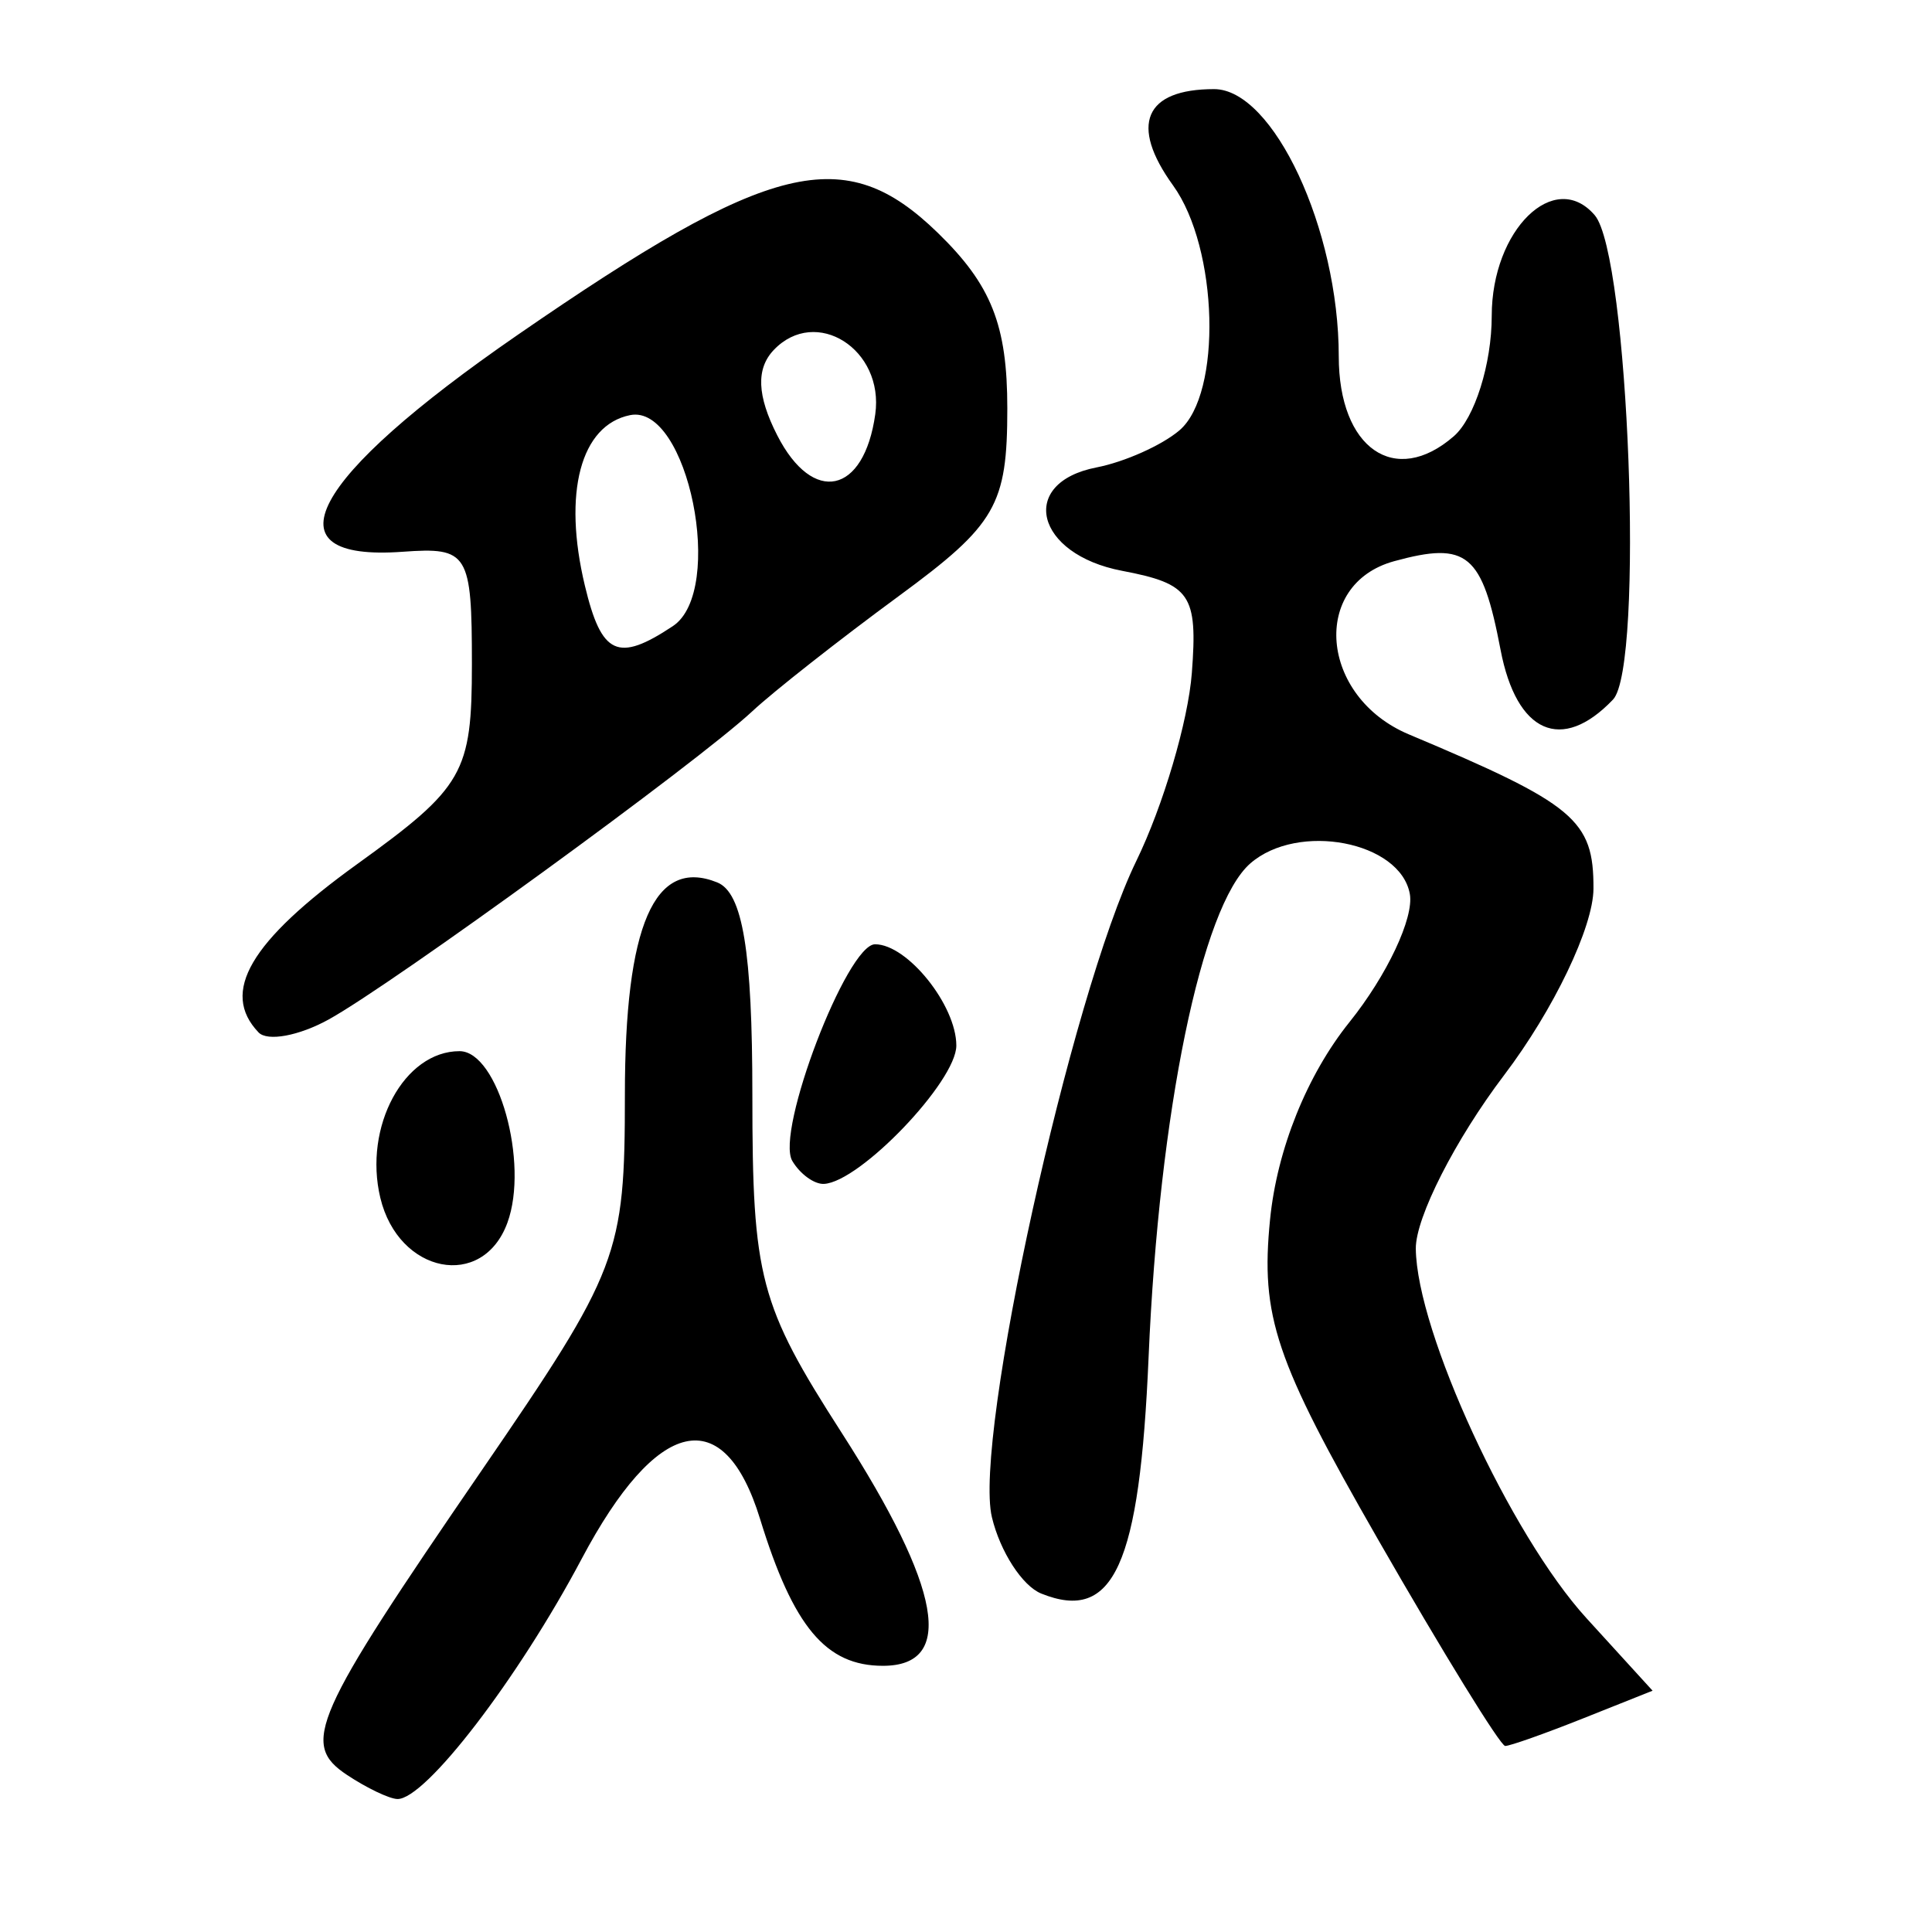 <?xml version="1.0" encoding="UTF-8" standalone="no"?>
<!-- Created with Inkscape (http://www.inkscape.org/) -->

<svg
   xmlns:dc="http://purl.org/dc/elements/1.1/"
   xmlns:cc="http://creativecommons.org/ns#"
   xmlns:rdf="http://www.w3.org/1999/02/22-rdf-syntax-ns#"
   xmlns:svg="http://www.w3.org/2000/svg"
   xmlns="http://www.w3.org/2000/svg"
   xmlns:sodipodi="http://sodipodi.sourceforge.net/DTD/sodipodi-0.dtd"
   xmlns:inkscape="http://www.inkscape.org/namespaces/inkscape"
   width="300"
   height="300"
   id="svg2"
   version="1.1"
   inkscape:version="0.48.3.1 r9886"
   sodipodi:docname="然-.svg">
  <defs
     id="defs4" />
  <sodipodi:namedview
     id="base"
     pagecolor="#ffffff"
     bordercolor="#666666"
     borderopacity="1.0"
     inkscape:pageopacity="0.0"
     inkscape:pageshadow="2"
     inkscape:zoom="1.979899"
     inkscape:cx="145.86475"
     inkscape:cy="172.43648"
     inkscape:document-units="px"
     inkscape:current-layer="layer1"
     showgrid="false"
     inkscape:window-width="1215"
     inkscape:window-height="1000"
     inkscape:window-x="65"
     inkscape:window-y="24"
     inkscape:window-maximized="1" />
  <g
     inkscape:label="Calque 1"
     inkscape:groupmode="layer"
     id="layer1"
     transform="translate(0,-752.362)">
    <path
       style="fill:#000000"
       d="m 53.896,1027.981 c -7.249,-4.811 -5.438,-8.908 20.897,-47.29 21.332,-31.09 22.239,-33.467 22.239,-58.302 0,-26.393 4.578,-36.932 14.339,-33.006 3.958,1.592 5.456,10.661 5.456,33.036 0,28.373 1.109,32.568 13.856,52.408 15.544,24.192 17.674,36.201 6.423,36.201 -8.87,0 -13.925,-6.044 -19.088,-22.823 -5.6,-18.199 -15.99,-15.865 -27.702,6.224 -9.872,18.618 -24.29,37.403 -28.615,37.283 -1.254,-0.033 -4.766,-1.714 -7.805,-3.731 z M 213.928,991.317 c -15.941,-27.79 -18.212,-34.529 -16.713,-49.602 1.081,-10.869 5.727,-22.416 12.328,-30.638 5.826,-7.257 10.045,-16.214 9.374,-19.904 -1.481,-8.154 -17.348,-11.196 -24.762,-4.747 -7.577,6.591 -14.174,38.588 -15.8,76.633 -1.385,32.401 -5.411,41.279 -16.667,36.752 -2.938,-1.182 -6.387,-6.514 -7.665,-11.851 -2.904,-12.126 12.254,-81.015 22.423,-101.907 4.17,-8.568 8.05,-21.702 8.622,-29.187 0.93,-12.181 -0.207,-13.846 -10.838,-15.869 -13.468,-2.563 -16.207,-13.671 -3.959,-16.054 4.355,-0.847 10.145,-3.436 12.867,-5.752 6.648,-5.657 6.06,-28.28 -0.989,-38.04 -6.788,-9.4 -4.422,-14.95 6.373,-14.95 9.204,0 19.359,21.765 19.359,41.493 0,14.304 8.722,20.362 17.866,12.408 3.238,-2.817 5.888,-11.229 5.888,-18.693 0,-13.357 9.755,-22.894 15.99,-15.633 5.3,6.171 7.715,70.108 2.841,75.216 -7.96,8.344 -14.988,5.23 -17.462,-7.736 -2.849,-14.932 -5.169,-16.864 -16.518,-13.753 -13.04,3.574 -11.555,21.076 2.282,26.894 25.794,10.844 28.702,13.275 28.664,23.956 -0.02,5.941 -6.192,18.823 -13.856,28.93 -7.6,10.021 -13.779,22.158 -13.731,26.972 0.128,12.883 14.697,44.433 26.491,57.369 l 10.276,11.27 -10.767,4.291 c -5.922,2.36 -11.375,4.291 -12.119,4.291 -0.744,0 -9.654,-14.472 -19.8,-32.159 z M 59.055,938.356 c -2.642,-11.031 3.699,-22.769 12.299,-22.769 5.985,0 10.831,17.366 7.435,26.643 -3.842,10.495 -16.908,7.93 -19.734,-3.874 z m 63.97,-5.73 c -2.655,-4.503 8.481,-33.637 12.858,-33.637 5.018,0 12.616,9.47 12.616,15.726 0,5.565 -14.958,21.2 -20.551,21.482 -1.505,0.076 -3.72,-1.531 -4.922,-3.571 z M 40.147,912.675 c -5.954,-6.241 -1.332,-14.13 15.315,-26.135 16.548,-11.933 17.815,-14.144 17.815,-31.065 0,-17.236 -0.578,-18.175 -10.732,-17.436 -21.408,1.558 -14.594,-11.304 17.84,-33.677 39.367,-27.155 50.744,-29.922 65.218,-15.862 8.34,8.102 10.812,14.337 10.812,27.273 0,15.025 -1.751,18.056 -16.826,29.127 -9.254,6.796 -19.498,14.852 -22.764,17.902 -8.487,7.927 -55.836,42.375 -65.792,47.867 -4.613,2.544 -9.512,3.447 -10.887,2.006 z m 64.335,-63.09 c 8.232,-5.465 2.332,-34.572 -6.641,-32.761 -7.687,1.552 -10.475,12.059 -7.023,26.474 2.587,10.804 5.111,11.965 13.664,6.287 z m 31.428,-32.894 c 1.417,-10.097 -9.22,-16.841 -15.757,-9.989 -2.773,2.907 -2.604,7.105 0.534,13.252 5.544,10.859 13.479,9.158 15.223,-3.262 z"
       id="path3044"
       inkscape:connector-curvature="0" />
  </g>
</svg>
